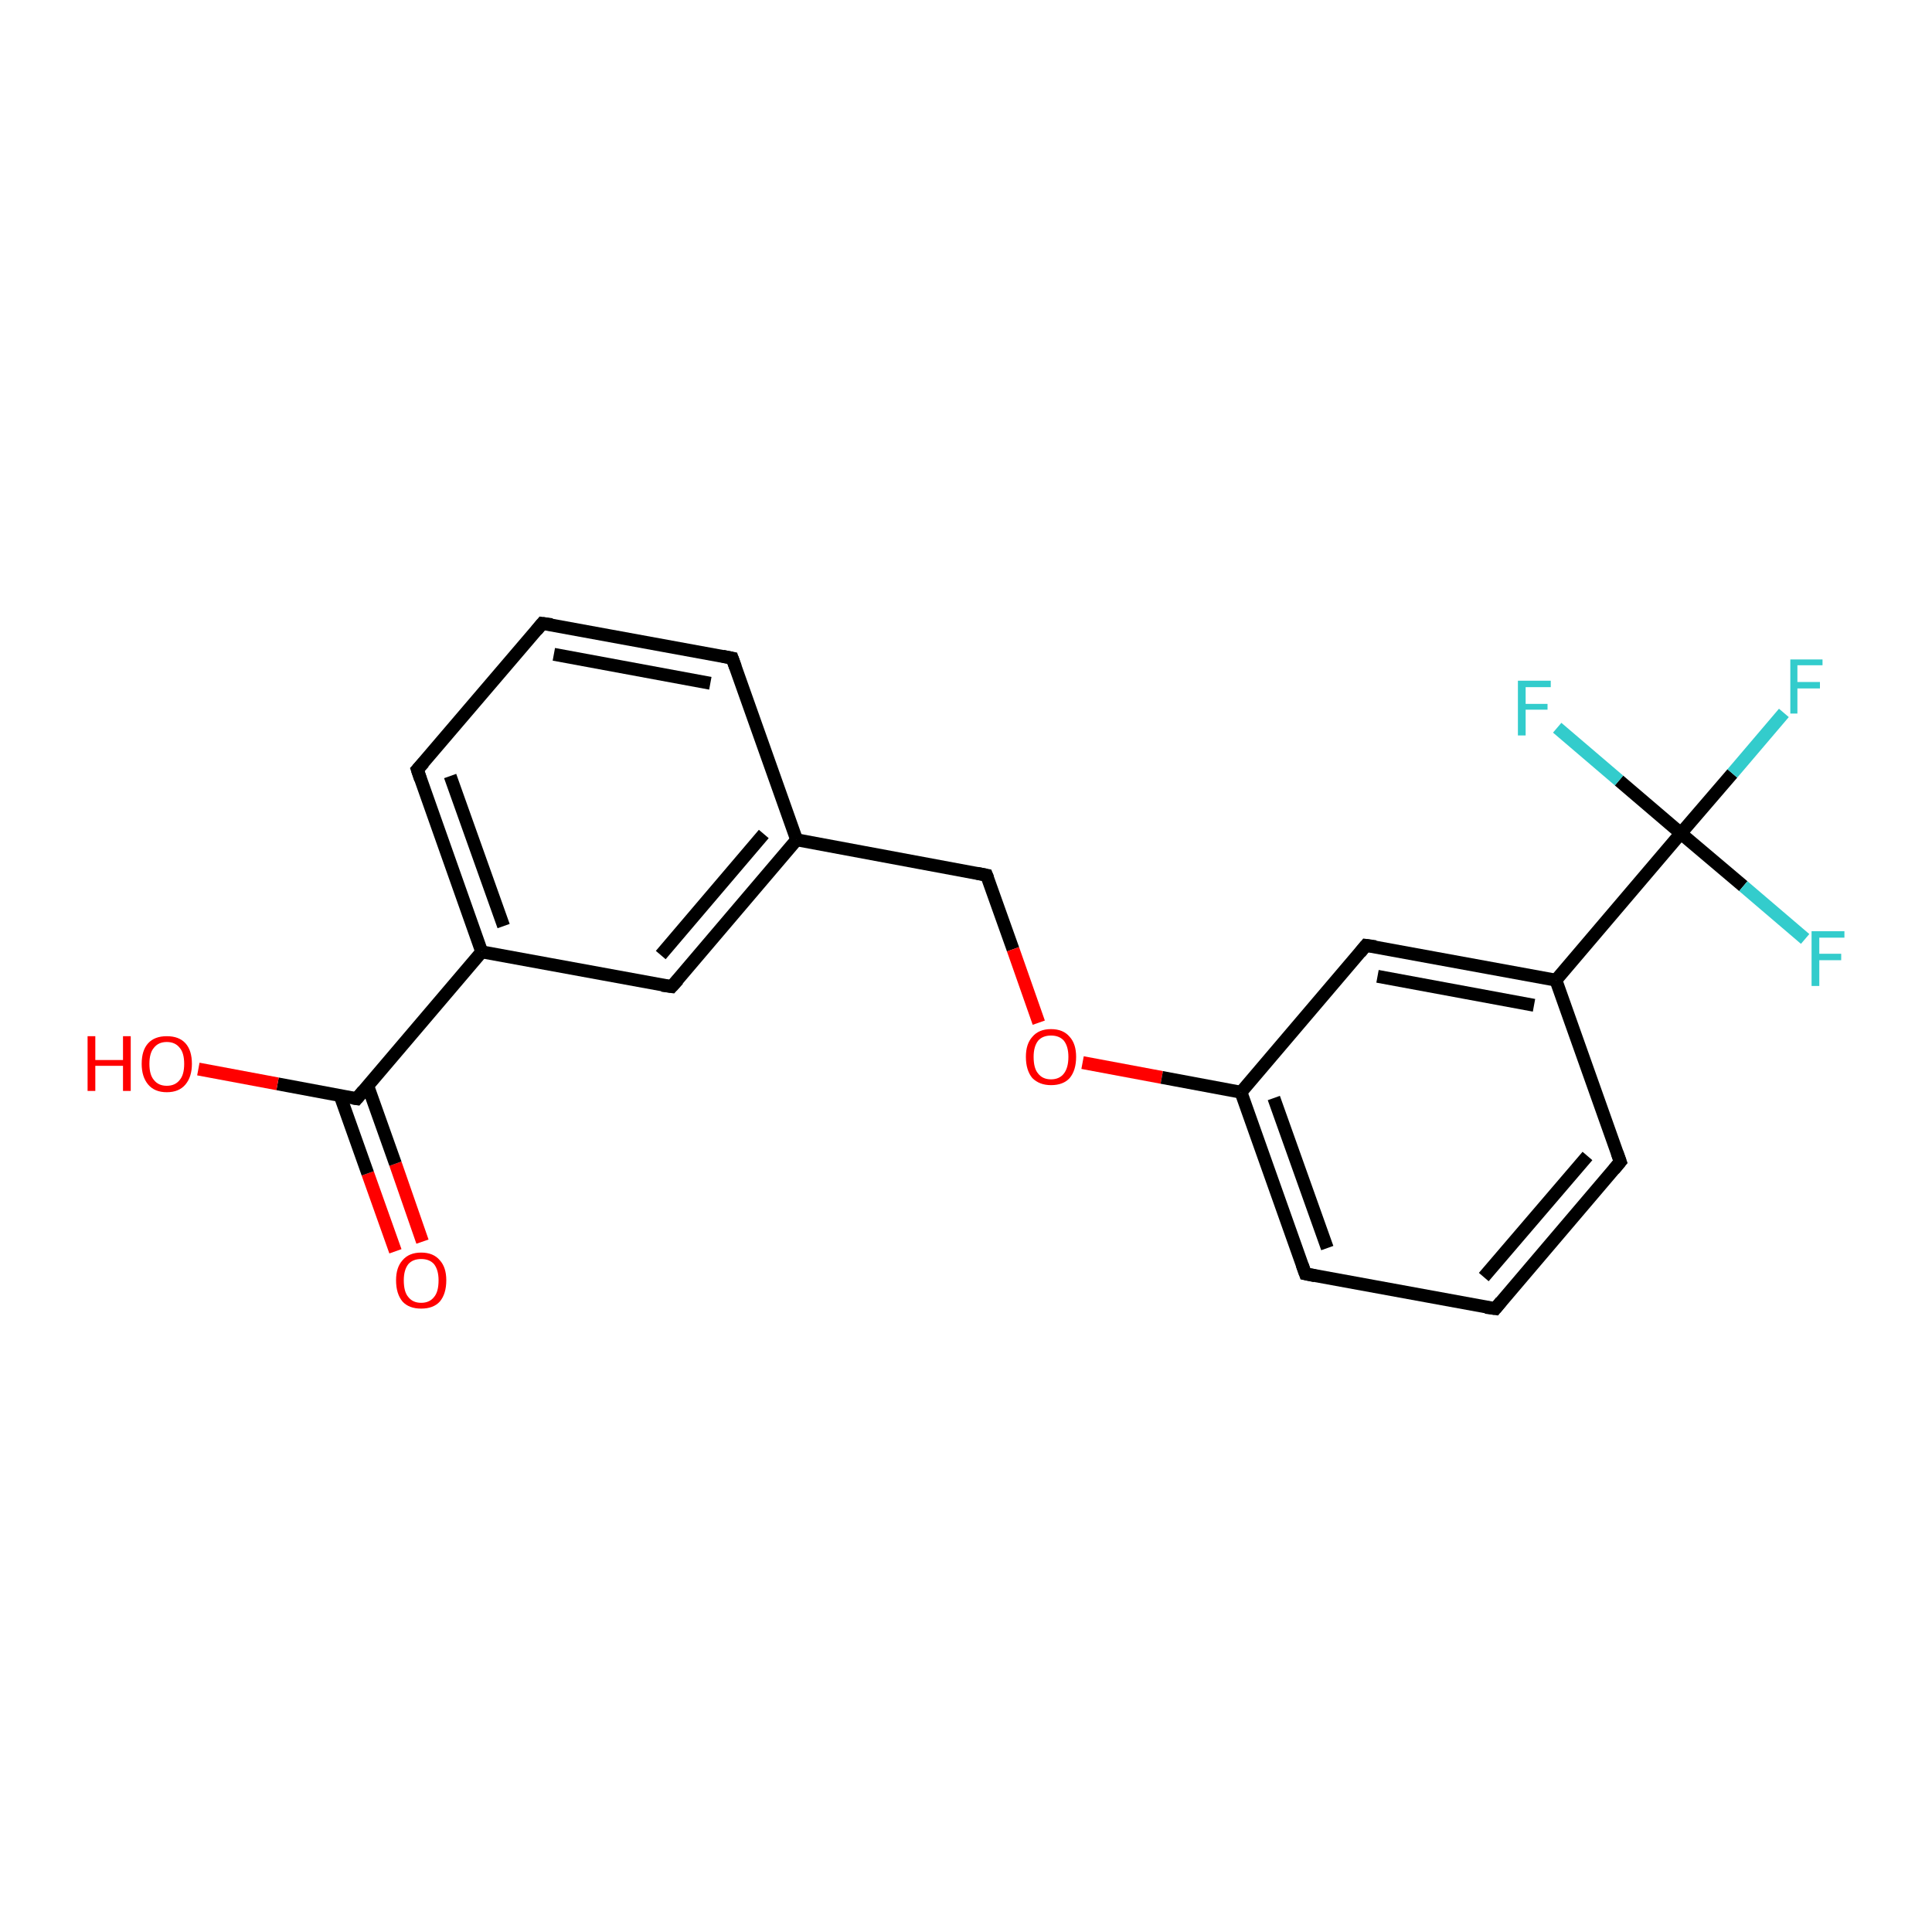 <?xml version='1.0' encoding='iso-8859-1'?>
<svg version='1.1' baseProfile='full'
              xmlns='http://www.w3.org/2000/svg'
                      xmlns:rdkit='http://www.rdkit.org/xml'
                      xmlns:xlink='http://www.w3.org/1999/xlink'
                  xml:space='preserve'
width='300px' height='300px' viewBox='0 0 300 300'>
<!-- END OF HEADER -->
<rect style='opacity:1.0;fill:#FFFFFF;stroke:none' width='300.0' height='300.0' x='0.0' y='0.0'> </rect>
<path class='bond-0 atom-0 atom-1' d='M 61.4,194.3 L 57.1,182.2' style='fill:none;fill-rule:evenodd;stroke:#FF0000;stroke-width:2.0px;stroke-linecap:butt;stroke-linejoin:miter;stroke-opacity:1' />
<path class='bond-0 atom-0 atom-1' d='M 57.1,182.2 L 52.8,170.1' style='fill:none;fill-rule:evenodd;stroke:#000000;stroke-width:2.0px;stroke-linecap:butt;stroke-linejoin:miter;stroke-opacity:1' />
<path class='bond-0 atom-0 atom-1' d='M 65.6,192.8 L 61.4,180.7' style='fill:none;fill-rule:evenodd;stroke:#FF0000;stroke-width:2.0px;stroke-linecap:butt;stroke-linejoin:miter;stroke-opacity:1' />
<path class='bond-0 atom-0 atom-1' d='M 61.4,180.7 L 57.1,168.6' style='fill:none;fill-rule:evenodd;stroke:#000000;stroke-width:2.0px;stroke-linecap:butt;stroke-linejoin:miter;stroke-opacity:1' />
<path class='bond-1 atom-1 atom-2' d='M 55.4,170.6 L 43.1,168.3' style='fill:none;fill-rule:evenodd;stroke:#000000;stroke-width:2.0px;stroke-linecap:butt;stroke-linejoin:miter;stroke-opacity:1' />
<path class='bond-1 atom-1 atom-2' d='M 43.1,168.3 L 30.8,166.0' style='fill:none;fill-rule:evenodd;stroke:#FF0000;stroke-width:2.0px;stroke-linecap:butt;stroke-linejoin:miter;stroke-opacity:1' />
<path class='bond-2 atom-1 atom-3' d='M 55.4,170.6 L 74.8,147.8' style='fill:none;fill-rule:evenodd;stroke:#000000;stroke-width:2.0px;stroke-linecap:butt;stroke-linejoin:miter;stroke-opacity:1' />
<path class='bond-3 atom-3 atom-4' d='M 74.8,147.8 L 64.8,119.5' style='fill:none;fill-rule:evenodd;stroke:#000000;stroke-width:2.0px;stroke-linecap:butt;stroke-linejoin:miter;stroke-opacity:1' />
<path class='bond-3 atom-3 atom-4' d='M 78.2,143.8 L 69.9,120.5' style='fill:none;fill-rule:evenodd;stroke:#000000;stroke-width:2.0px;stroke-linecap:butt;stroke-linejoin:miter;stroke-opacity:1' />
<path class='bond-4 atom-4 atom-5' d='M 64.8,119.5 L 84.2,96.8' style='fill:none;fill-rule:evenodd;stroke:#000000;stroke-width:2.0px;stroke-linecap:butt;stroke-linejoin:miter;stroke-opacity:1' />
<path class='bond-5 atom-5 atom-6' d='M 84.2,96.8 L 113.7,102.2' style='fill:none;fill-rule:evenodd;stroke:#000000;stroke-width:2.0px;stroke-linecap:butt;stroke-linejoin:miter;stroke-opacity:1' />
<path class='bond-5 atom-5 atom-6' d='M 86.0,101.6 L 110.3,106.1' style='fill:none;fill-rule:evenodd;stroke:#000000;stroke-width:2.0px;stroke-linecap:butt;stroke-linejoin:miter;stroke-opacity:1' />
<path class='bond-6 atom-6 atom-7' d='M 113.7,102.2 L 123.7,130.4' style='fill:none;fill-rule:evenodd;stroke:#000000;stroke-width:2.0px;stroke-linecap:butt;stroke-linejoin:miter;stroke-opacity:1' />
<path class='bond-7 atom-7 atom-8' d='M 123.7,130.4 L 153.2,135.9' style='fill:none;fill-rule:evenodd;stroke:#000000;stroke-width:2.0px;stroke-linecap:butt;stroke-linejoin:miter;stroke-opacity:1' />
<path class='bond-8 atom-8 atom-9' d='M 153.2,135.9 L 157.3,147.4' style='fill:none;fill-rule:evenodd;stroke:#000000;stroke-width:2.0px;stroke-linecap:butt;stroke-linejoin:miter;stroke-opacity:1' />
<path class='bond-8 atom-8 atom-9' d='M 157.3,147.4 L 161.3,158.8' style='fill:none;fill-rule:evenodd;stroke:#FF0000;stroke-width:2.0px;stroke-linecap:butt;stroke-linejoin:miter;stroke-opacity:1' />
<path class='bond-9 atom-9 atom-10' d='M 168.1,165.0 L 180.4,167.3' style='fill:none;fill-rule:evenodd;stroke:#FF0000;stroke-width:2.0px;stroke-linecap:butt;stroke-linejoin:miter;stroke-opacity:1' />
<path class='bond-9 atom-9 atom-10' d='M 180.4,167.3 L 192.7,169.6' style='fill:none;fill-rule:evenodd;stroke:#000000;stroke-width:2.0px;stroke-linecap:butt;stroke-linejoin:miter;stroke-opacity:1' />
<path class='bond-10 atom-10 atom-11' d='M 192.7,169.6 L 202.7,197.8' style='fill:none;fill-rule:evenodd;stroke:#000000;stroke-width:2.0px;stroke-linecap:butt;stroke-linejoin:miter;stroke-opacity:1' />
<path class='bond-10 atom-10 atom-11' d='M 197.8,170.5 L 206.1,193.8' style='fill:none;fill-rule:evenodd;stroke:#000000;stroke-width:2.0px;stroke-linecap:butt;stroke-linejoin:miter;stroke-opacity:1' />
<path class='bond-11 atom-11 atom-12' d='M 202.7,197.8 L 232.2,203.2' style='fill:none;fill-rule:evenodd;stroke:#000000;stroke-width:2.0px;stroke-linecap:butt;stroke-linejoin:miter;stroke-opacity:1' />
<path class='bond-12 atom-12 atom-13' d='M 232.2,203.2 L 251.6,180.4' style='fill:none;fill-rule:evenodd;stroke:#000000;stroke-width:2.0px;stroke-linecap:butt;stroke-linejoin:miter;stroke-opacity:1' />
<path class='bond-12 atom-12 atom-13' d='M 230.4,198.3 L 246.5,179.5' style='fill:none;fill-rule:evenodd;stroke:#000000;stroke-width:2.0px;stroke-linecap:butt;stroke-linejoin:miter;stroke-opacity:1' />
<path class='bond-13 atom-13 atom-14' d='M 251.6,180.4 L 241.6,152.2' style='fill:none;fill-rule:evenodd;stroke:#000000;stroke-width:2.0px;stroke-linecap:butt;stroke-linejoin:miter;stroke-opacity:1' />
<path class='bond-14 atom-14 atom-15' d='M 241.6,152.2 L 261.0,129.4' style='fill:none;fill-rule:evenodd;stroke:#000000;stroke-width:2.0px;stroke-linecap:butt;stroke-linejoin:miter;stroke-opacity:1' />
<path class='bond-15 atom-15 atom-16' d='M 261.0,129.4 L 269.0,120.1' style='fill:none;fill-rule:evenodd;stroke:#000000;stroke-width:2.0px;stroke-linecap:butt;stroke-linejoin:miter;stroke-opacity:1' />
<path class='bond-15 atom-15 atom-16' d='M 269.0,120.1 L 277.0,110.7' style='fill:none;fill-rule:evenodd;stroke:#33CCCC;stroke-width:2.0px;stroke-linecap:butt;stroke-linejoin:miter;stroke-opacity:1' />
<path class='bond-16 atom-15 atom-17' d='M 261.0,129.4 L 270.7,137.6' style='fill:none;fill-rule:evenodd;stroke:#000000;stroke-width:2.0px;stroke-linecap:butt;stroke-linejoin:miter;stroke-opacity:1' />
<path class='bond-16 atom-15 atom-17' d='M 270.7,137.6 L 280.3,145.8' style='fill:none;fill-rule:evenodd;stroke:#33CCCC;stroke-width:2.0px;stroke-linecap:butt;stroke-linejoin:miter;stroke-opacity:1' />
<path class='bond-17 atom-15 atom-18' d='M 261.0,129.4 L 251.4,121.2' style='fill:none;fill-rule:evenodd;stroke:#000000;stroke-width:2.0px;stroke-linecap:butt;stroke-linejoin:miter;stroke-opacity:1' />
<path class='bond-17 atom-15 atom-18' d='M 251.4,121.2 L 241.8,113.0' style='fill:none;fill-rule:evenodd;stroke:#33CCCC;stroke-width:2.0px;stroke-linecap:butt;stroke-linejoin:miter;stroke-opacity:1' />
<path class='bond-18 atom-14 atom-19' d='M 241.6,152.2 L 212.1,146.8' style='fill:none;fill-rule:evenodd;stroke:#000000;stroke-width:2.0px;stroke-linecap:butt;stroke-linejoin:miter;stroke-opacity:1' />
<path class='bond-18 atom-14 atom-19' d='M 238.2,156.1 L 213.9,151.6' style='fill:none;fill-rule:evenodd;stroke:#000000;stroke-width:2.0px;stroke-linecap:butt;stroke-linejoin:miter;stroke-opacity:1' />
<path class='bond-19 atom-7 atom-20' d='M 123.7,130.4 L 104.3,153.2' style='fill:none;fill-rule:evenodd;stroke:#000000;stroke-width:2.0px;stroke-linecap:butt;stroke-linejoin:miter;stroke-opacity:1' />
<path class='bond-19 atom-7 atom-20' d='M 118.6,129.5 L 102.6,148.3' style='fill:none;fill-rule:evenodd;stroke:#000000;stroke-width:2.0px;stroke-linecap:butt;stroke-linejoin:miter;stroke-opacity:1' />
<path class='bond-20 atom-20 atom-3' d='M 104.3,153.2 L 74.8,147.8' style='fill:none;fill-rule:evenodd;stroke:#000000;stroke-width:2.0px;stroke-linecap:butt;stroke-linejoin:miter;stroke-opacity:1' />
<path class='bond-21 atom-19 atom-10' d='M 212.1,146.8 L 192.7,169.6' style='fill:none;fill-rule:evenodd;stroke:#000000;stroke-width:2.0px;stroke-linecap:butt;stroke-linejoin:miter;stroke-opacity:1' />
<path d='M 54.8,170.5 L 55.4,170.6 L 56.4,169.4' style='fill:none;stroke:#000000;stroke-width:2.0px;stroke-linecap:butt;stroke-linejoin:miter;stroke-opacity:1;' />
<path d='M 65.3,121.0 L 64.8,119.5 L 65.8,118.4' style='fill:none;stroke:#000000;stroke-width:2.0px;stroke-linecap:butt;stroke-linejoin:miter;stroke-opacity:1;' />
<path d='M 83.3,97.9 L 84.2,96.8 L 85.7,97.0' style='fill:none;stroke:#000000;stroke-width:2.0px;stroke-linecap:butt;stroke-linejoin:miter;stroke-opacity:1;' />
<path d='M 112.2,101.9 L 113.7,102.2 L 114.2,103.6' style='fill:none;stroke:#000000;stroke-width:2.0px;stroke-linecap:butt;stroke-linejoin:miter;stroke-opacity:1;' />
<path d='M 151.7,135.6 L 153.2,135.9 L 153.4,136.4' style='fill:none;stroke:#000000;stroke-width:2.0px;stroke-linecap:butt;stroke-linejoin:miter;stroke-opacity:1;' />
<path d='M 202.2,196.4 L 202.7,197.8 L 204.2,198.1' style='fill:none;stroke:#000000;stroke-width:2.0px;stroke-linecap:butt;stroke-linejoin:miter;stroke-opacity:1;' />
<path d='M 230.7,203.0 L 232.2,203.2 L 233.1,202.1' style='fill:none;stroke:#000000;stroke-width:2.0px;stroke-linecap:butt;stroke-linejoin:miter;stroke-opacity:1;' />
<path d='M 250.6,181.6 L 251.6,180.4 L 251.1,179.0' style='fill:none;stroke:#000000;stroke-width:2.0px;stroke-linecap:butt;stroke-linejoin:miter;stroke-opacity:1;' />
<path d='M 213.6,147.0 L 212.1,146.8 L 211.2,147.9' style='fill:none;stroke:#000000;stroke-width:2.0px;stroke-linecap:butt;stroke-linejoin:miter;stroke-opacity:1;' />
<path d='M 105.3,152.1 L 104.3,153.2 L 102.8,153.0' style='fill:none;stroke:#000000;stroke-width:2.0px;stroke-linecap:butt;stroke-linejoin:miter;stroke-opacity:1;' />
<path class='atom-0' d='M 61.5 198.8
Q 61.5 196.8, 62.5 195.7
Q 63.5 194.5, 65.4 194.5
Q 67.3 194.5, 68.3 195.7
Q 69.3 196.8, 69.3 198.8
Q 69.3 200.9, 68.3 202.1
Q 67.3 203.2, 65.4 203.2
Q 63.5 203.2, 62.5 202.1
Q 61.5 200.9, 61.5 198.8
M 65.4 202.3
Q 66.7 202.3, 67.4 201.4
Q 68.1 200.6, 68.1 198.8
Q 68.1 197.2, 67.4 196.3
Q 66.7 195.5, 65.4 195.5
Q 64.1 195.5, 63.4 196.3
Q 62.7 197.2, 62.7 198.8
Q 62.7 200.6, 63.4 201.4
Q 64.1 202.3, 65.4 202.3
' fill='#FF0000'/>
<path class='atom-2' d='M 13.6 160.9
L 14.8 160.9
L 14.8 164.6
L 19.1 164.6
L 19.1 160.9
L 20.3 160.9
L 20.3 169.4
L 19.1 169.4
L 19.1 165.5
L 14.8 165.5
L 14.8 169.4
L 13.6 169.4
L 13.6 160.9
' fill='#FF0000'/>
<path class='atom-2' d='M 22.0 165.2
Q 22.0 163.1, 23.0 162.0
Q 24.0 160.9, 25.9 160.9
Q 27.8 160.9, 28.8 162.0
Q 29.8 163.1, 29.8 165.2
Q 29.8 167.2, 28.8 168.4
Q 27.8 169.6, 25.9 169.6
Q 24.0 169.6, 23.0 168.4
Q 22.0 167.2, 22.0 165.2
M 25.9 168.6
Q 27.2 168.6, 27.9 167.7
Q 28.6 166.9, 28.6 165.2
Q 28.6 163.5, 27.9 162.7
Q 27.2 161.8, 25.9 161.8
Q 24.6 161.8, 23.9 162.7
Q 23.2 163.5, 23.2 165.2
Q 23.2 166.9, 23.9 167.7
Q 24.6 168.6, 25.9 168.6
' fill='#FF0000'/>
<path class='atom-9' d='M 159.3 164.1
Q 159.3 162.1, 160.3 161.0
Q 161.3 159.8, 163.2 159.8
Q 165.1 159.8, 166.1 161.0
Q 167.1 162.1, 167.1 164.1
Q 167.1 166.2, 166.1 167.4
Q 165.1 168.5, 163.2 168.5
Q 161.4 168.5, 160.3 167.4
Q 159.3 166.2, 159.3 164.1
M 163.2 167.6
Q 164.5 167.6, 165.2 166.7
Q 165.9 165.8, 165.9 164.1
Q 165.9 162.5, 165.2 161.6
Q 164.5 160.8, 163.2 160.8
Q 161.9 160.8, 161.2 161.6
Q 160.5 162.5, 160.5 164.1
Q 160.5 165.9, 161.2 166.7
Q 161.9 167.6, 163.2 167.6
' fill='#FF0000'/>
<path class='atom-16' d='M 278.0 102.4
L 283.0 102.4
L 283.0 103.3
L 279.1 103.3
L 279.1 105.9
L 282.6 105.9
L 282.6 106.9
L 279.1 106.9
L 279.1 110.8
L 278.0 110.8
L 278.0 102.4
' fill='#33CCCC'/>
<path class='atom-17' d='M 281.3 144.6
L 286.4 144.6
L 286.4 145.6
L 282.5 145.6
L 282.5 148.1
L 285.9 148.1
L 285.9 149.1
L 282.5 149.1
L 282.5 153.1
L 281.3 153.1
L 281.3 144.6
' fill='#33CCCC'/>
<path class='atom-18' d='M 235.7 105.7
L 240.8 105.7
L 240.8 106.7
L 236.9 106.7
L 236.9 109.3
L 240.3 109.3
L 240.3 110.2
L 236.9 110.2
L 236.9 114.2
L 235.7 114.2
L 235.7 105.7
' fill='#33CCCC'/>
</svg>
